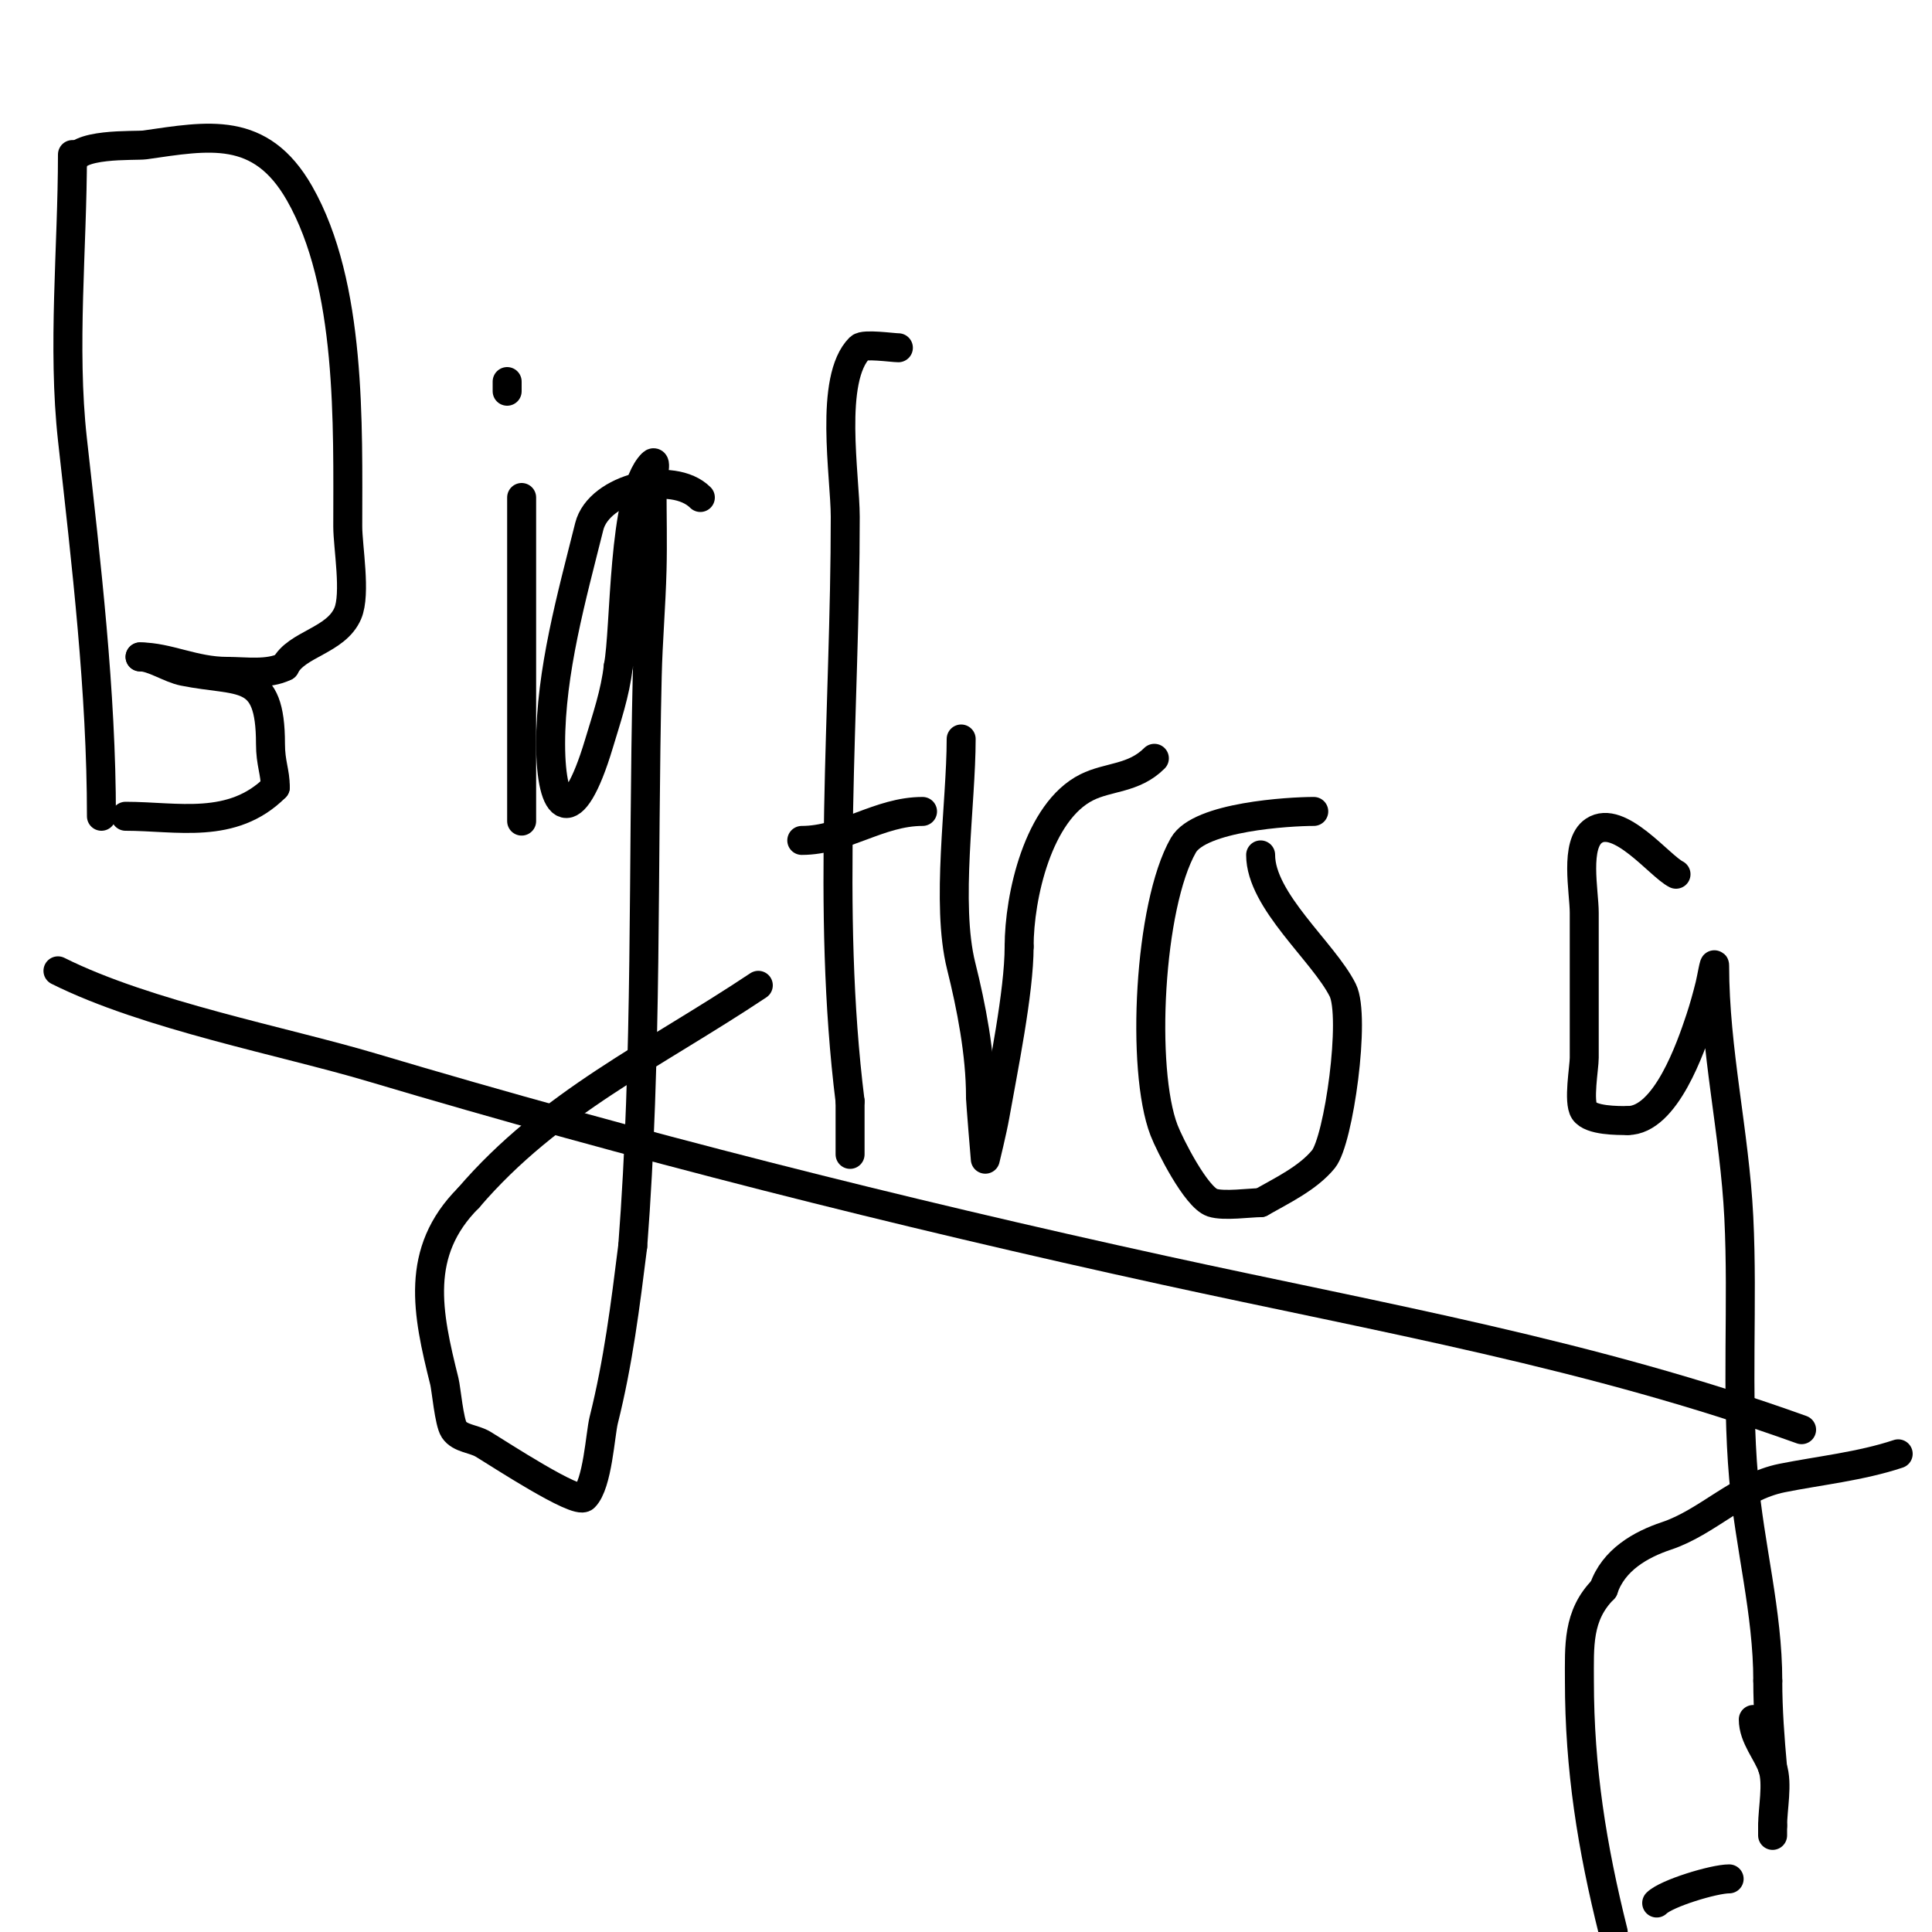 <svg viewBox='0 0 400 400' version='1.1' xmlns='http://www.w3.org/2000/svg' xmlns:xlink='http://www.w3.org/1999/xlink'><g fill='none' stroke='#000000' stroke-width='6' stroke-linecap='round' stroke-linejoin='round'><path d='M15,32c0,19.24 -2.124,39.885 0,59c2.849,25.64 6,52.132 6,78'/><path d='M15,34c0,-4.545 12.98,-3.711 15,-4c13.093,-1.87 23.923,-4.135 32,10c10.848,18.985 10,48.063 10,69c0,4.217 1.745,13.928 0,18c-2.436,5.685 -10.662,6.324 -13,11'/><path d='M59,138c-3.495,1.747 -8.096,1 -12,1'/><path d='M47,139c-6.829,0 -12.21,-3 -18,-3'/><path d='M29,136c2.609,0 6.148,2.43 9,3c11.931,2.386 18,-0.427 18,15c0,4.064 1,5.772 1,9'/><path d='M57,163c-8.912,8.912 -20.36,6 -31,6'/><path d='M108,103c0,22.333 0,44.667 0,67'/><path d='M105,81c0,-0.667 0,-1.333 0,-2'/><path d='M145,103c-5.667,-5.667 -21.004,-1.983 -23,6c-3.627,14.51 -8,30.028 -8,45c0,14.485 4.487,18.377 10,0c1.58,-5.266 3.393,-10.536 4,-16'/><path d='M128,138c1.506,-7.531 0.821,-35.821 7,-42c1.179,-1.179 0,3.333 0,5c0,5.667 0.145,11.335 0,17c-0.188,7.338 -0.829,14.661 -1,22c-0.921,39.598 0.035,78.55 -3,118'/><path d='M131,258c-1.551,12.411 -2.999,23.995 -6,36c-0.733,2.93 -1.252,13.252 -4,16c-1.576,1.576 -17.826,-9.096 -21,-11c-1.917,-1.15 -4.76,-1.139 -6,-3c-1.016,-1.524 -1.622,-8.489 -2,-10c-3.544,-14.177 -6.207,-26.793 5,-38'/><path d='M97,248c16.911,-19.73 38.158,-29.439 60,-44'/><path d='M186,72c-1.237,0 -7.127,-0.873 -8,0c-6.448,6.448 -3,26.608 -3,35c0,40.058 -3.986,81.108 1,121'/><path d='M176,228c0,3.667 0,7.333 0,11'/><path d='M166,174c8.819,0 15.963,-6 25,-6'/><path d='M199,153c0,13.363 -3.224,34.106 0,47c2.092,8.368 4,18.217 4,27'/><path d='M203,227c0,1.258 1,13 1,13c0,0 1.466,-5.974 2,-9c1.676,-9.499 5,-25.585 5,-35'/><path d='M211,196c0,-10.407 3.945,-27.973 14,-33c4.506,-2.253 9.732,-1.732 14,-6'/><path d='M272,168c-5.029,0 -23.611,1.07 -27,7c-7.139,12.493 -8.838,46.422 -4,59c1.173,3.05 6.649,13.883 10,15c2.362,0.787 7.817,0 10,0'/><path d='M261,249c4.286,-2.449 9.755,-5.033 13,-9c3.191,-3.9 6.737,-29.526 4,-35c-3.957,-7.915 -17,-18.477 -17,-28'/><path d='M347,181c-3.392,-1.696 -11.754,-12.497 -17,-9c-4.073,2.716 -2,12.526 -2,17c0,10 0,20 0,30c0,2.051 -1.282,9.077 0,11c1.363,2.045 6.939,2 9,2'/><path d='M337,232c7.891,0 13.1,-15.3 15,-21c0.767,-2.302 1.411,-4.646 2,-7c0.333,-1.333 1,-5.374 1,-4c0,17.437 4.123,34.469 5,52c0.899,17.981 -0.56,36.065 1,54c1.231,14.162 5,27.769 5,42'/><path d='M366,348c0,6.009 0.456,12.015 1,18'/><path d='M334,400c-4.387,-17.547 -7,-33.783 -7,-52c0,-7.146 -0.454,-13.546 5,-19'/><path d='M332,329c2.014,-6.042 7.747,-9.249 13,-11c8.546,-2.849 14.934,-10.187 24,-12c7.596,-1.519 16.258,-2.419 24,-5'/><path d='M363,356c0,3.724 2.976,6.927 4,10c1.107,3.32 0,8.461 0,12'/><path d='M367,378l0,2'/><path d='M358,389c-3.148,0 -12.985,2.985 -15,5'/><path d='M12,201c18.45,9.225 46.786,14.575 65,20c54.226,16.153 108.729,29.909 164,42c45.31,9.912 88.655,17.396 132,33'/></g>
</svg>